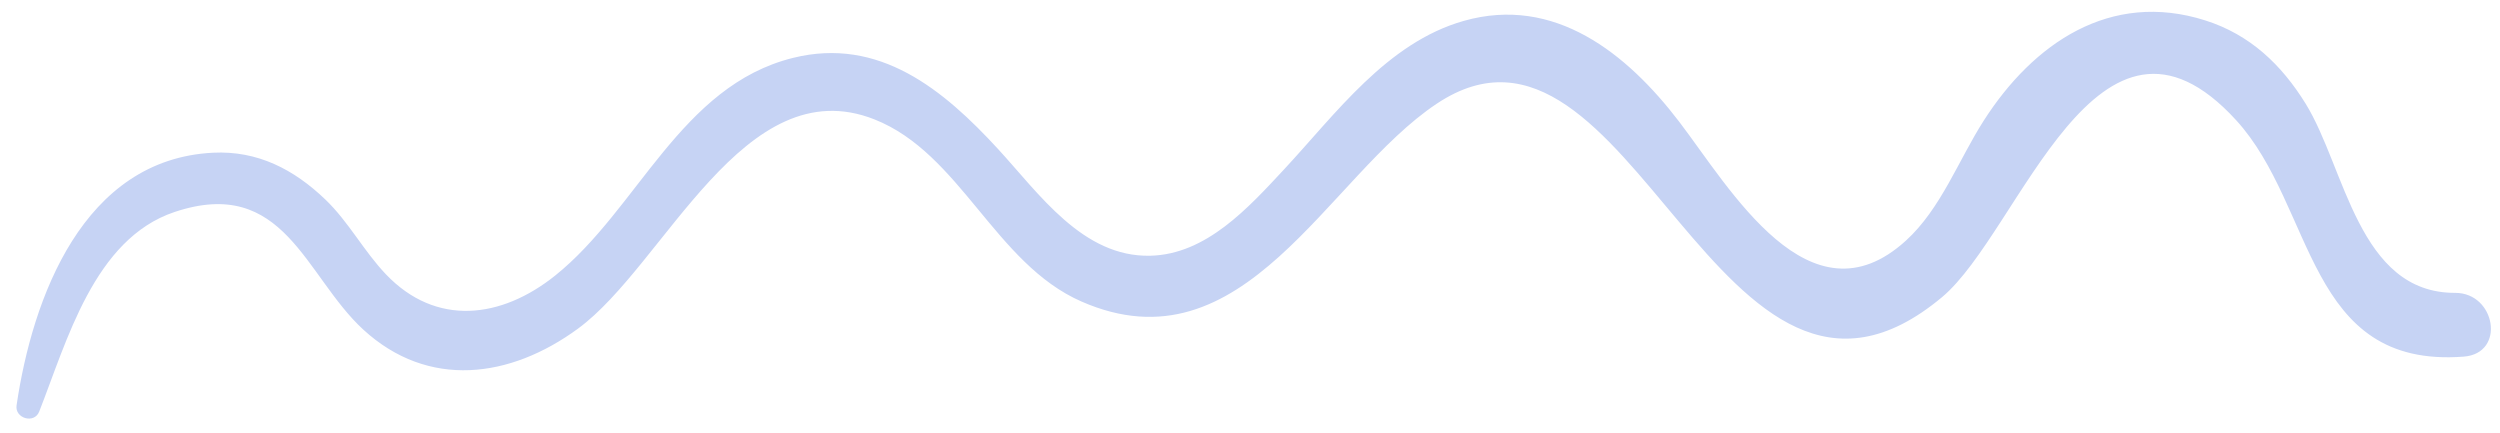 <svg xmlns="http://www.w3.org/2000/svg" width="150" height="26" viewBox="0 0 150 26" fill="none"><path d="M147.312 17.572C141.495 17.594 140.714 10.062 138.339 6.222C136.884 3.87 134.997 2.077 132.318 1.225C126.606 -0.591 121.98 2.618 119.022 7.242C117.513 9.599 116.456 12.525 114.355 14.437C108.582 19.694 103.798 11.292 100.745 7.295C97.624 3.212 93.273 -0.296 87.823 1.254C83.205 2.567 80.14 6.839 77.035 10.173C74.911 12.453 72.383 15.267 69.014 15.344C64.964 15.437 62.347 11.621 59.89 8.949C56.619 5.39 52.757 2.188 47.581 3.473C40.832 5.148 38.281 12.55 33.315 16.53C30.081 19.123 26.166 19.613 23.159 16.462C21.829 15.069 20.922 13.315 19.523 11.972C17.639 10.167 15.46 9.029 12.782 9.163C4.987 9.553 1.947 17.863 0.994 24.322C0.879 25.1 2.055 25.451 2.351 24.698C4.01 20.488 5.638 14.339 10.472 12.72C17.054 10.517 18.294 16.559 21.798 19.777C25.698 23.357 30.617 22.702 34.688 19.712C39.892 15.893 44.633 4.068 52.466 7.163C57.637 9.208 59.69 15.812 64.884 18.089C74.654 22.372 79.612 10.609 86.208 6.22C97.894 -1.563 103.149 29.011 116.521 17.83C121.216 13.903 125.852 -1.879 134.167 7.21C138.932 12.418 138.349 22.118 147.821 21.398C150.366 21.205 149.737 17.564 147.312 17.572Z" fill="#C6D3F4"></path></svg>